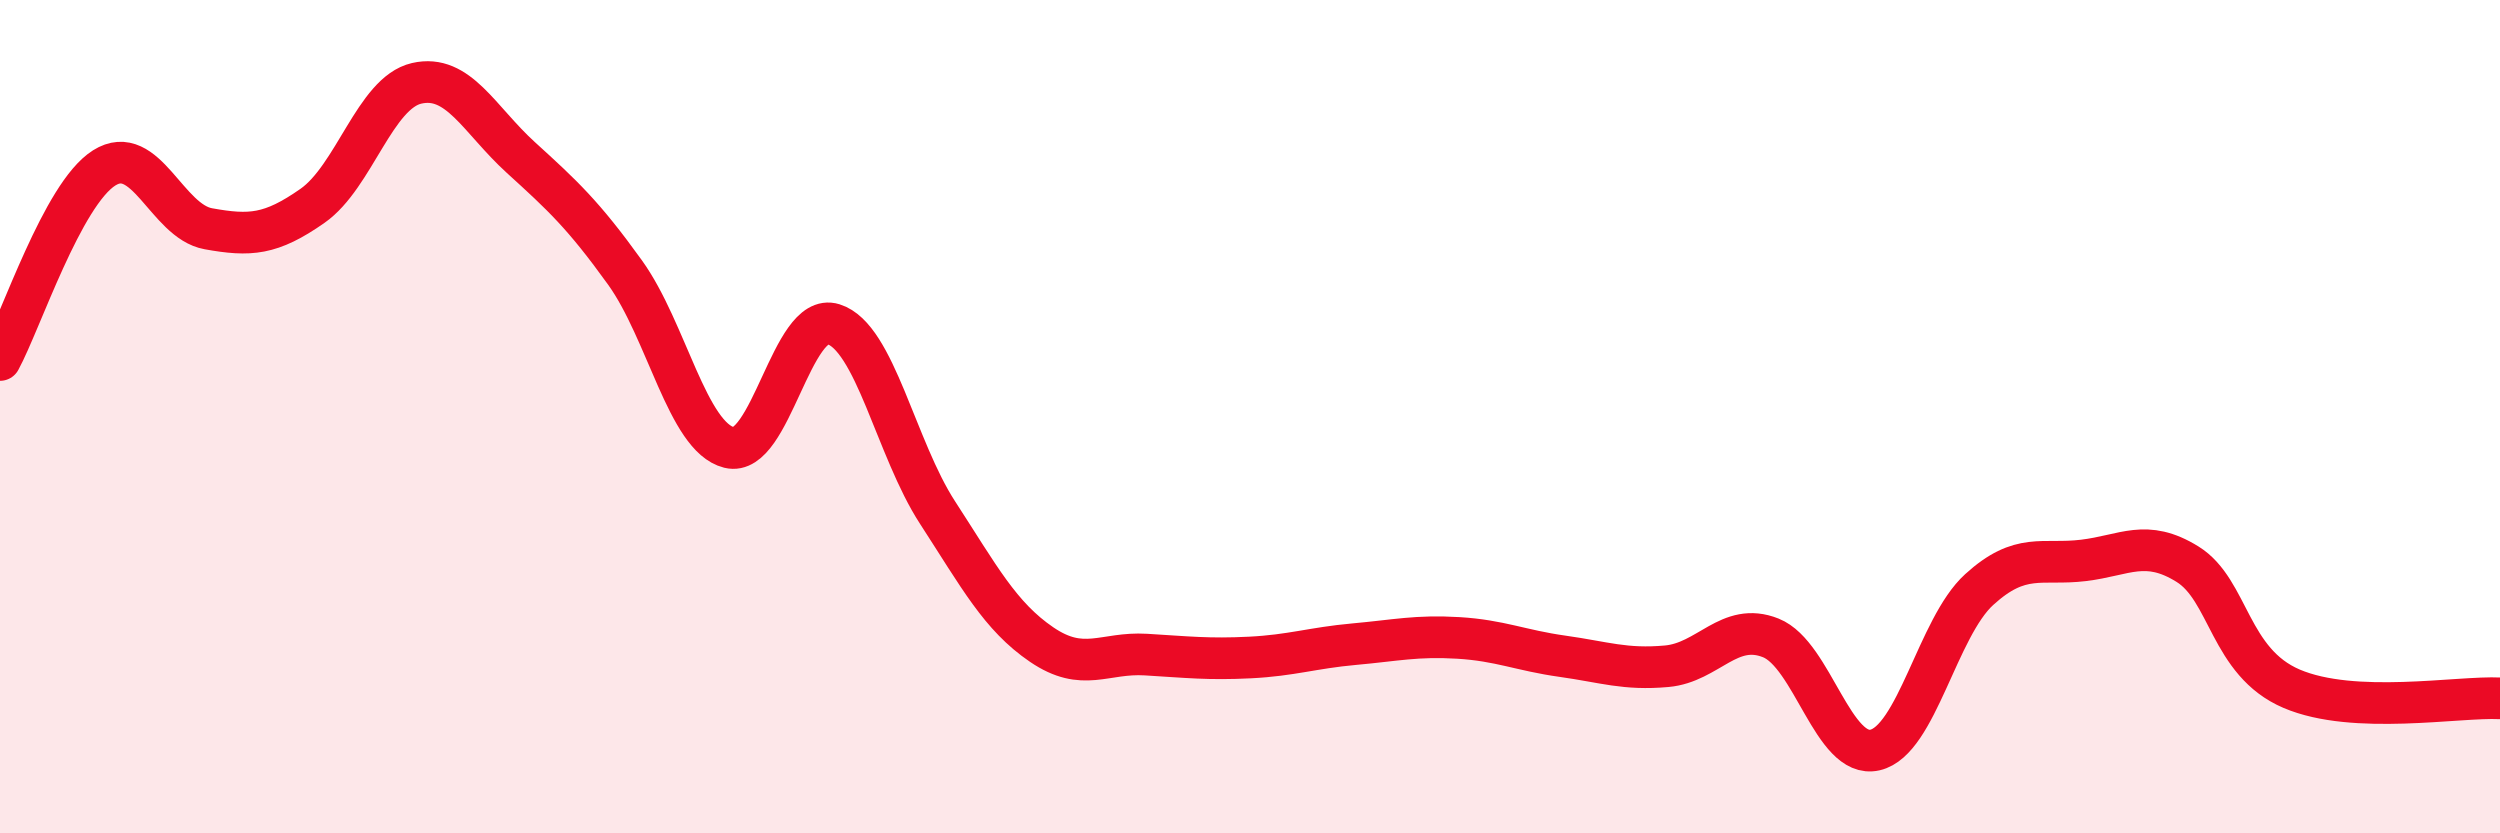 
    <svg width="60" height="20" viewBox="0 0 60 20" xmlns="http://www.w3.org/2000/svg">
      <path
        d="M 0,8.64 C 0.5,7.72 1.5,4.66 2.5,4.03 C 3.5,3.4 4,5.31 5,5.49 C 6,5.67 6.5,5.64 7.5,4.94 C 8.5,4.24 9,2.23 10,2 C 11,1.77 11.5,2.87 12.5,3.78 C 13.5,4.69 14,5.15 15,6.54 C 16,7.93 16.5,10.49 17.5,10.74 C 18.5,10.99 19,7.47 20,7.78 C 21,8.09 21.5,10.76 22.5,12.3 C 23.5,13.84 24,14.79 25,15.47 C 26,16.15 26.5,15.65 27.5,15.71 C 28.5,15.77 29,15.83 30,15.78 C 31,15.73 31.5,15.55 32.5,15.46 C 33.5,15.37 34,15.25 35,15.31 C 36,15.37 36.5,15.61 37.5,15.75 C 38.5,15.89 39,16.08 40,15.99 C 41,15.9 41.5,14.91 42.5,15.31 C 43.5,15.71 44,18.23 45,18 C 46,17.77 46.5,15.06 47.5,14.15 C 48.5,13.24 49,13.57 50,13.45 C 51,13.33 51.5,12.92 52.5,13.54 C 53.5,14.16 53.5,15.89 55,16.53 C 56.5,17.17 59,16.71 60,16.76L60 20L0 20Z"
        fill="#EB0A25"
        opacity="0.1"
        stroke-linecap="round"
        stroke-linejoin="round"
      />
      <path
        d="M 0,8.64 C 0.5,7.72 1.5,4.66 2.5,4.03 C 3.5,3.4 4,5.31 5,5.49 C 6,5.67 6.5,5.64 7.5,4.94 C 8.5,4.24 9,2.23 10,2 C 11,1.77 11.5,2.87 12.5,3.78 C 13.5,4.69 14,5.15 15,6.54 C 16,7.93 16.5,10.49 17.5,10.74 C 18.5,10.99 19,7.47 20,7.78 C 21,8.09 21.5,10.76 22.5,12.3 C 23.5,13.84 24,14.79 25,15.47 C 26,16.15 26.5,15.65 27.5,15.71 C 28.5,15.77 29,15.83 30,15.78 C 31,15.73 31.5,15.55 32.5,15.46 C 33.5,15.37 34,15.25 35,15.31 C 36,15.37 36.5,15.61 37.5,15.75 C 38.5,15.89 39,16.08 40,15.99 C 41,15.9 41.5,14.91 42.5,15.31 C 43.5,15.71 44,18.23 45,18 C 46,17.77 46.5,15.06 47.5,14.15 C 48.5,13.24 49,13.57 50,13.45 C 51,13.33 51.5,12.92 52.5,13.54 C 53.5,14.16 53.5,15.89 55,16.53 C 56.5,17.17 59,16.71 60,16.76"
        stroke="#EB0A25"
        stroke-width="1"
        fill="none"
        stroke-linecap="round"
        stroke-linejoin="round"
      />
    </svg>
  
